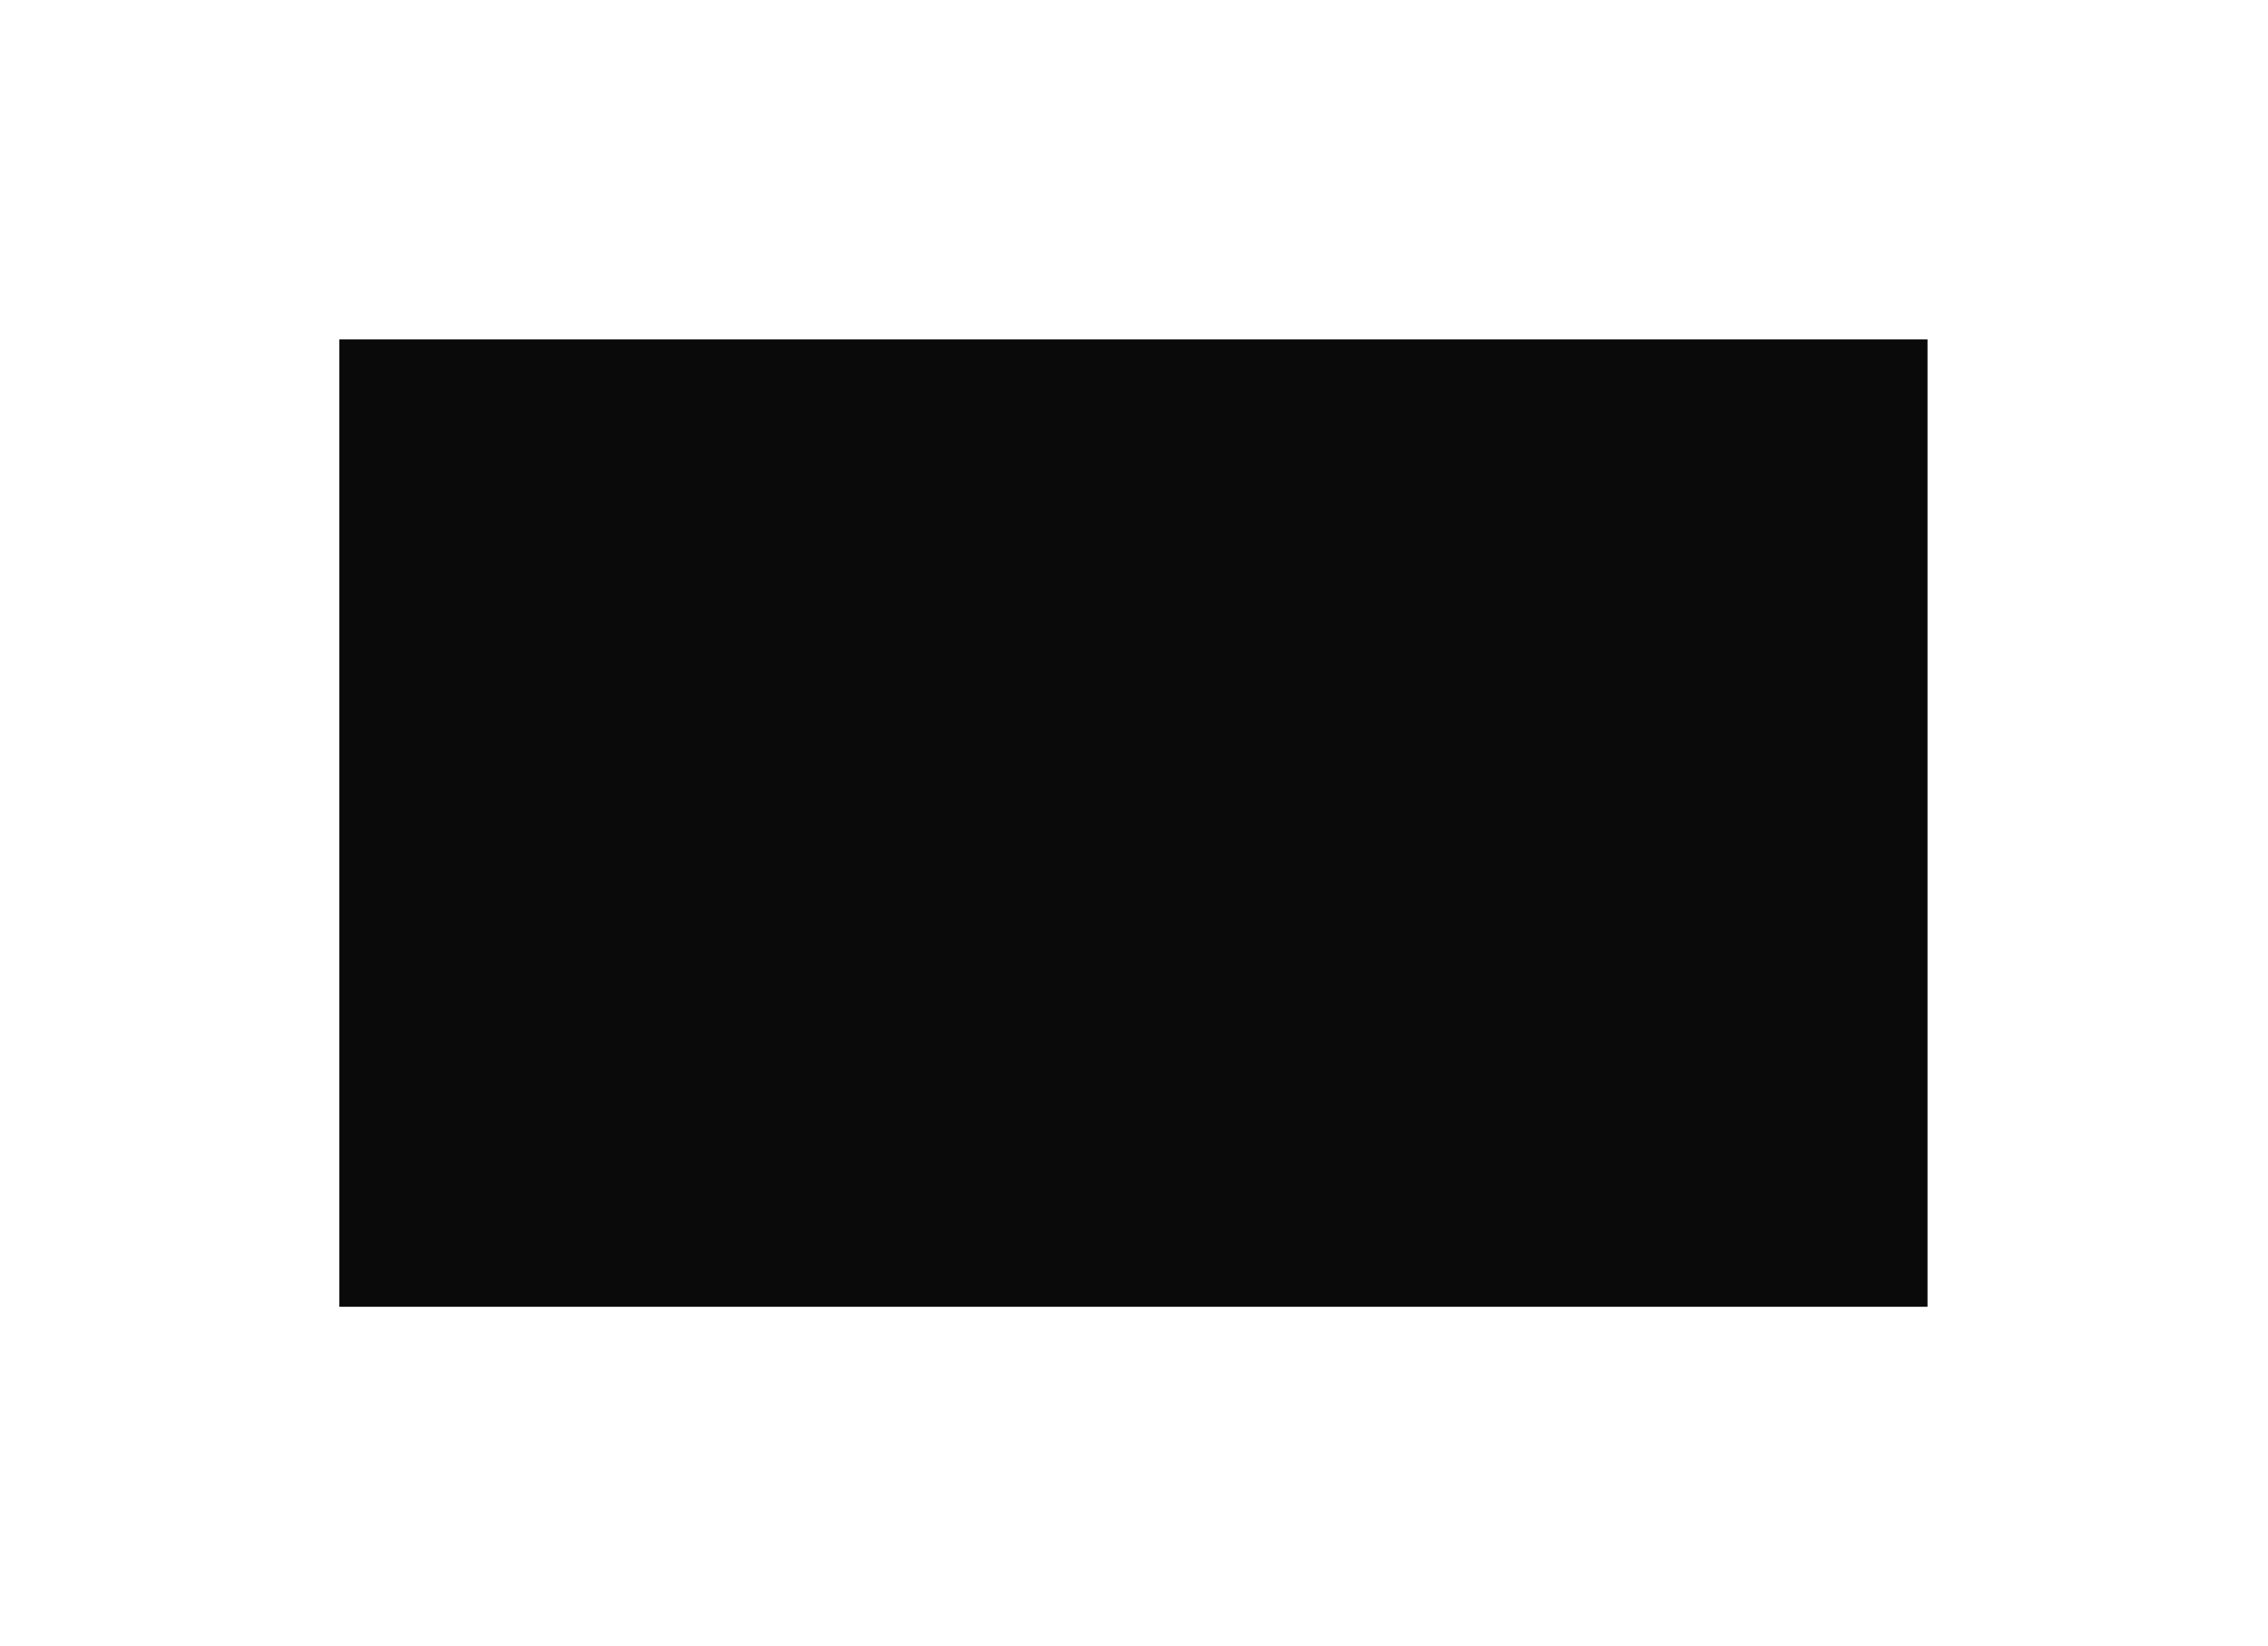 <?xml version="1.0" encoding="UTF-8"?> <svg xmlns="http://www.w3.org/2000/svg" width="1604" height="1164" viewBox="0 0 1604 1164" fill="none"><g filter="url(#filter0_f_2012_576)"><rect x="240" y="240" width="1123.2" height="684" fill="#0A0A0A"></rect></g><defs><filter id="filter0_f_2012_576" x="0" y="0" width="1603.2" height="1164" filterUnits="userSpaceOnUse" color-interpolation-filters="sRGB"><feFlood flood-opacity="0" result="BackgroundImageFix"></feFlood><feBlend mode="normal" in="SourceGraphic" in2="BackgroundImageFix" result="shape"></feBlend><feGaussianBlur stdDeviation="120" result="effect1_foregroundBlur_2012_576"></feGaussianBlur></filter></defs></svg> 